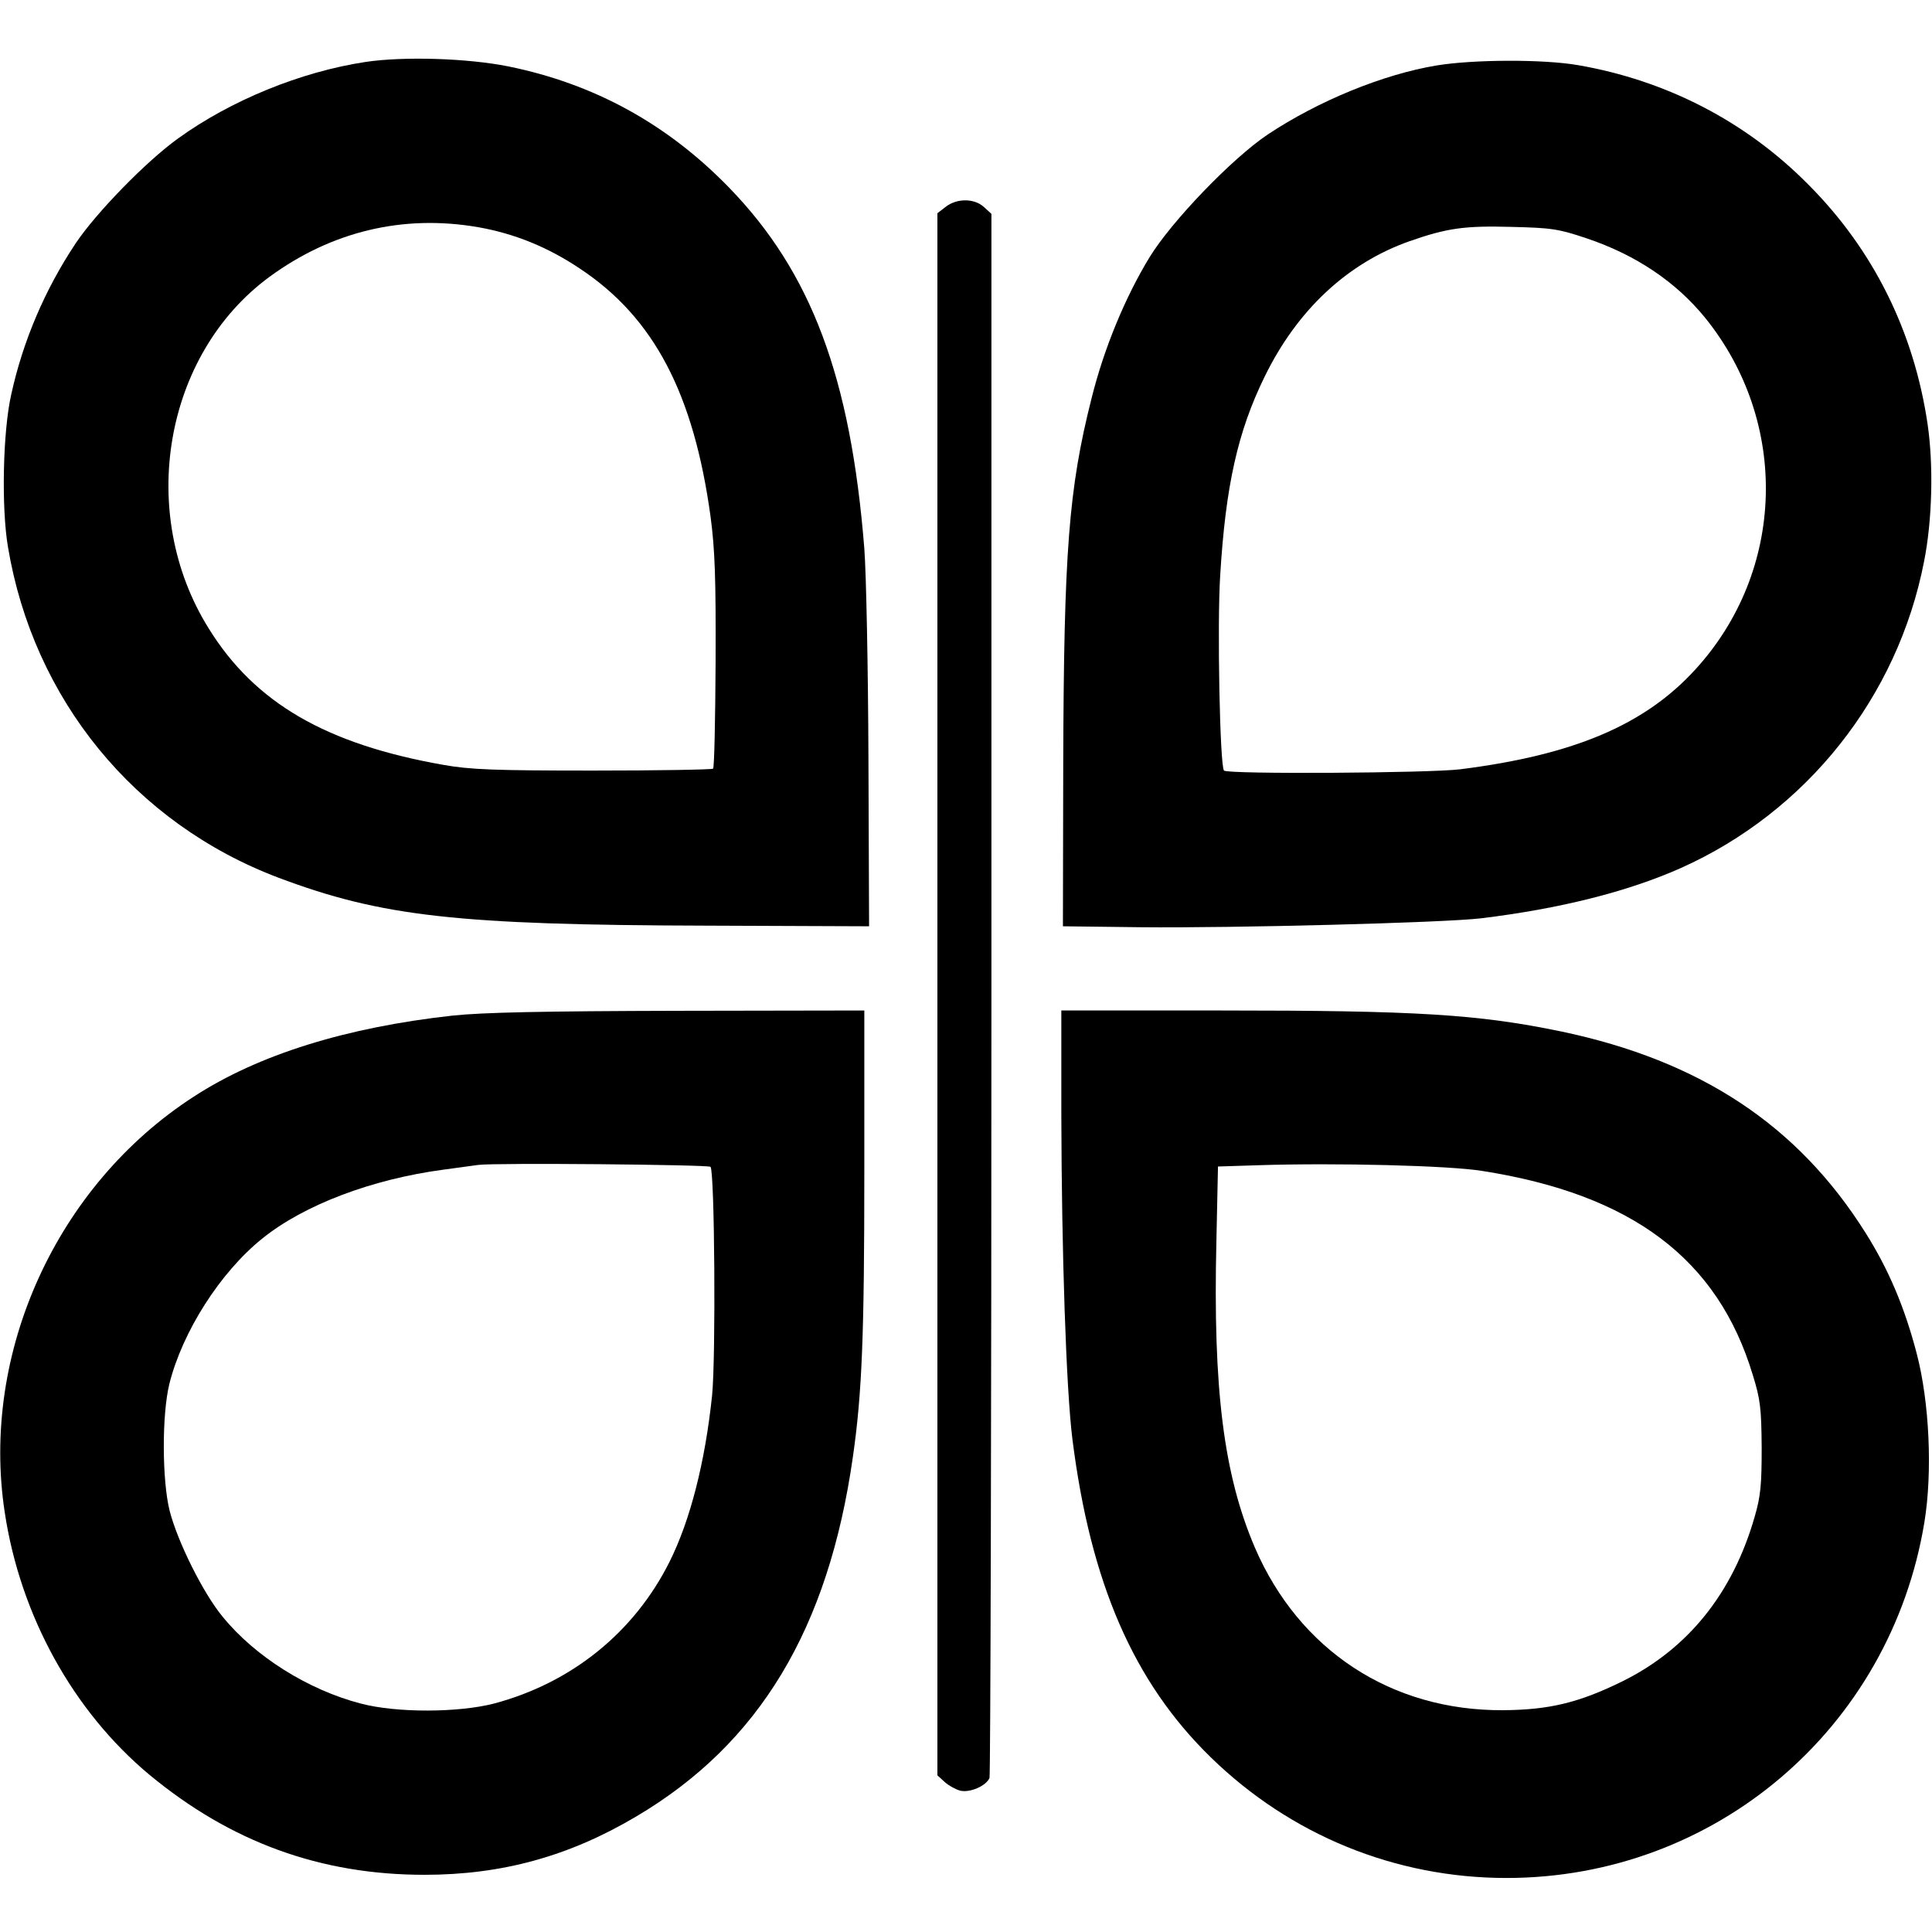 <?xml version="1.0" standalone="no"?>
<!DOCTYPE svg PUBLIC "-//W3C//DTD SVG 20010904//EN"
 "http://www.w3.org/TR/2001/REC-SVG-20010904/DTD/svg10.dtd">
<svg version="1.0" xmlns="http://www.w3.org/2000/svg"
 width="608pt" height="608pt" viewBox="0 0 608 608"
 preserveAspectRatio="xMidYMid meet">
<g transform="translate(0,608) scale(0.1,-0.1)"
fill="#000000" stroke="none">
<path d="M1150 5885 c-204 -31 -424 -121 -590 -241 -99 -71 -258 -234 -322
-330 -96 -144 -166 -307 -203 -477 -26 -116 -31 -354 -10 -478 80 -480 399
-870 851 -1041 324 -122 563 -149 1346 -151 l513 -2 -2 524 c-1 288 -7 588
-13 665 -43 539 -167 869 -425 1135 -195 201 -425 327 -695 382 -130 26 -330
32 -450 14z m355 -520 c114 -20 220 -63 321 -131 232 -154 357 -393 410 -779
14 -105 17 -194 16 -459 -1 -181 -4 -332 -8 -335 -3 -3 -173 -6 -377 -6 -312
0 -388 3 -472 18 -369 65 -593 195 -738 429 -227 363 -141 862 190 1106 196
144 422 198 658 157z"/>
<path d="M4521 5874 c-169 -28 -373 -112 -531 -217 -111 -74 -302 -272 -372
-386 -77 -126 -144 -288 -183 -445 -72 -285 -87 -483 -89 -1146 l-1 -515 245
-3 c290 -3 949 14 1070 28 247 30 460 83 629 158 396 177 683 538 766 965 26
130 30 304 11 433 -43 291 -171 549 -376 754 -196 198 -446 327 -724 375 -109
19 -330 18 -445 -1z m472 -544 c155 -52 281 -137 373 -250 266 -329 253 -796
-30 -1106 -159 -175 -383 -270 -741 -315 -98 -12 -732 -16 -743 -4 -13 12 -22
460 -12 615 17 280 55 452 140 625 102 209 260 357 456 426 117 41 173 49 319
45 127 -3 149 -6 238 -36z"/>
<path d="M2976 5429 l-26 -20 0 -2458 0 -2458 23 -21 c12 -11 34 -23 48 -27
31 -8 83 15 93 40 3 9 6 1120 6 2469 l0 2453 -23 21 c-30 28 -85 29 -121 1z"/>
<path d="M1425 2884 c-336 -37 -612 -123 -815 -255 -432 -279 -672 -807 -595
-1309 49 -324 215 -625 455 -825 256 -212 538 -315 866 -315 243 0 455 58 667
184 387 229 604 590 681 1131 29 201 36 386 36 898 l0 507 -582 -1 c-427 -1
-618 -5 -713 -15z m811 -476 c13 -14 17 -598 5 -719 -22 -211 -69 -394 -134
-524 -111 -222 -308 -381 -552 -446 -112 -29 -307 -30 -420 0 -165 43 -333
148 -435 274 -61 74 -141 235 -166 332 -24 95 -25 302 -1 400 41 164 160 351
292 457 131 106 345 187 570 217 44 6 94 13 110 15 52 7 723 1 731 -6z"/>
<path d="M3340 2568 c1 -428 15 -859 35 -1018 57 -451 192 -763 435 -1000 251
-245 581 -380 931 -380 656 0 1208 470 1315 1119 26 158 16 378 -24 531 -38
146 -89 266 -161 380 -213 339 -520 542 -958 634 -261 54 -453 66 -1070 66
l-503 0 0 -332z m1325 -173 c471 -74 741 -277 851 -642 24 -77 27 -106 28
-228 0 -116 -3 -153 -22 -218 -69 -241 -210 -416 -416 -518 -138 -68 -232 -90
-376 -91 -352 -2 -642 189 -781 512 -98 229 -132 498 -121 964 l5 235 126 4
c246 8 603 -1 706 -18z"/>
</g>
</svg>
